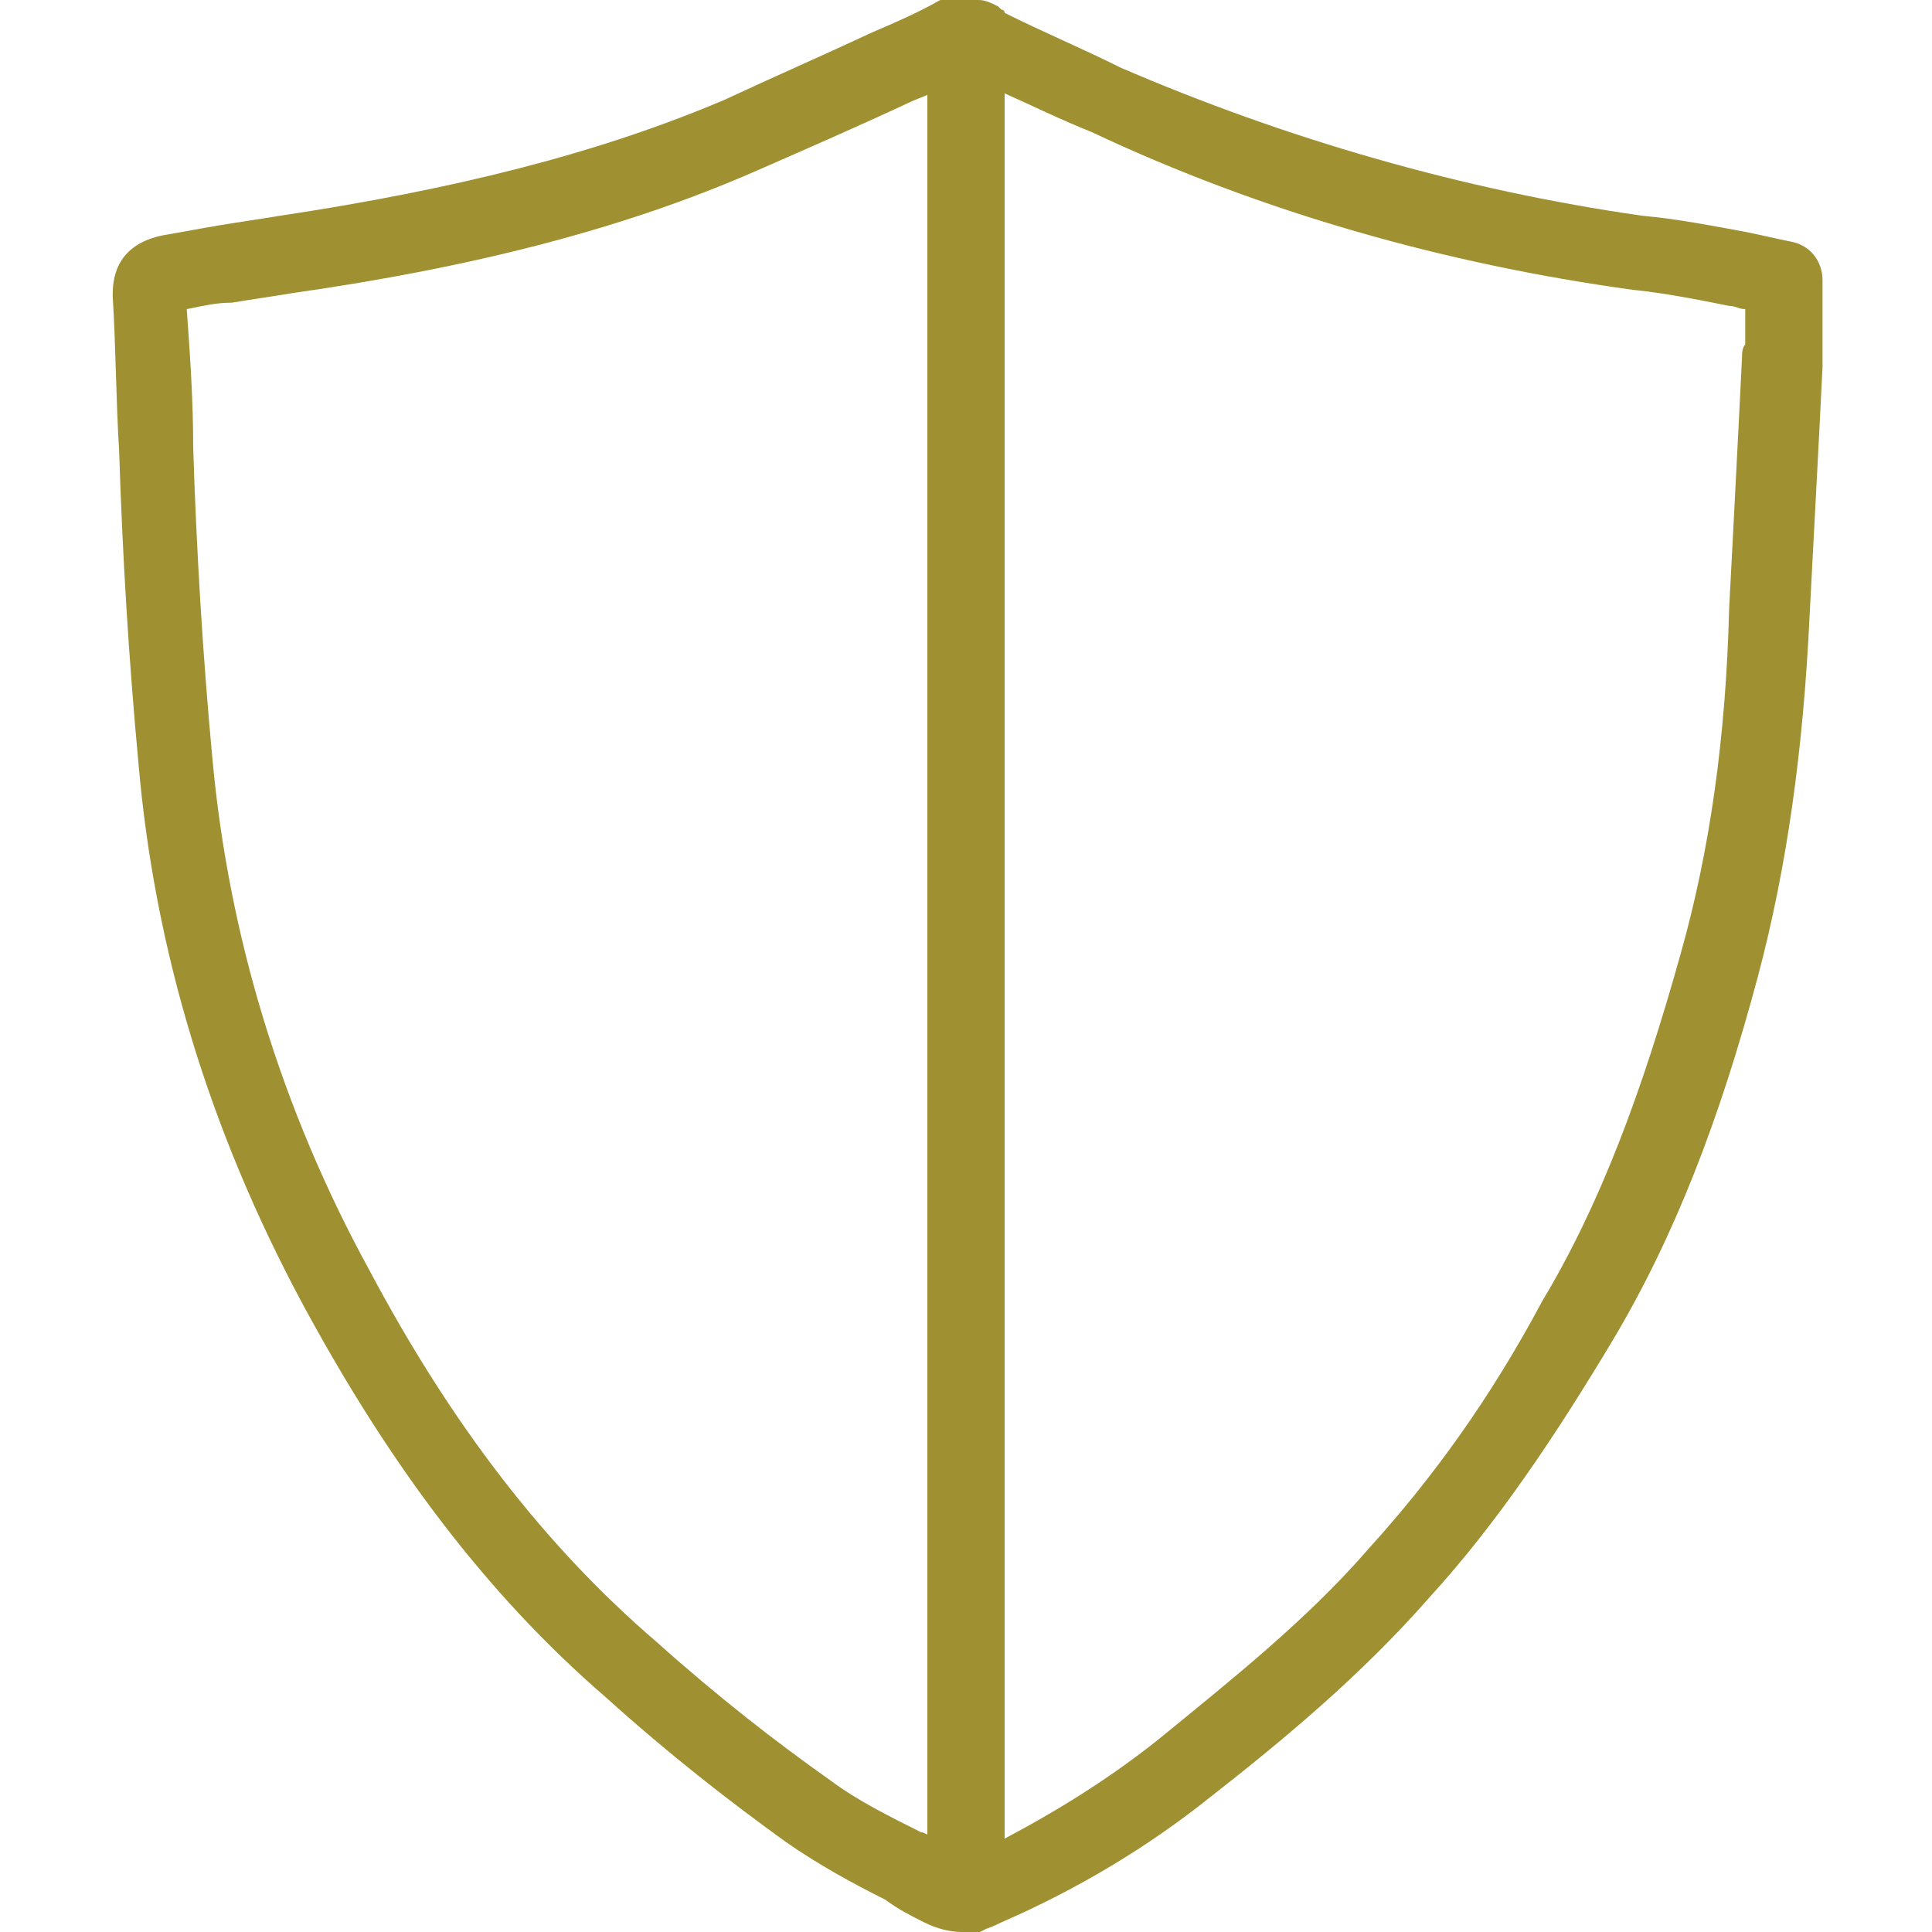 <?xml version="1.0" encoding="UTF-8"?>
<svg id="a" xmlns="http://www.w3.org/2000/svg" width="60" height="60" viewBox="0 0 60 60">
  <g id="b">
    <g>
      <path d="M29.9,60c-.4,0-.8-.1-1.2-.3-.4-.2-.8-.4-1.2-.7-1-.5-2.1-1.1-3.1-1.8-1.8-1.3-3.6-2.7-5.6-4.5-3.7-3.2-6.7-7.2-9.4-12.2-2.9-5.4-4.6-11-5.1-16.8-.3-3.2-.5-6.5-.6-9.7-.1-1.6-.1-3.2-.2-4.8,0-.4,0-1.6,1.6-1.9,.6-.1,1.1-.2,1.7-.3,.6-.1,1.3-.2,1.9-.3,5.3-.8,9.8-1.9,13.8-3.6,1.5-.7,3.1-1.4,4.6-2.1,.7-.3,1.4-.6,2.1-1h.8c.6,0,1.2,.5,1.2,1.2V58.9c0,.6-.5,1.1-1.1,1.2q-.1-.1-.2-.1ZM5.8,9.6c.1,1.4,.2,2.8,.2,4.3,.1,3.2,.3,6.5,.6,9.7,.5,5.4,2.1,10.8,4.9,15.9,2.5,4.7,5.4,8.5,8.9,11.5,1.9,1.7,3.7,3.1,5.4,4.3,.8,.6,1.8,1.1,2.8,1.6,.1,0,.2,.1,.3,.1V2.9c-.2,.1-.5,.2-.7,.3-1.5,.7-3.1,1.4-4.7,2.1-4.1,1.8-8.8,3-14.4,3.8-.6,.1-1.3,.2-1.9,.3-.5,0-.9,.1-1.4,.2Z" fill="#9f9032" />
      <path d="M30,60c-.3,0-.6-.1-.8-.3-.2-.2-.4-.5-.4-.9V1.2c0-.7,.6-1.2,1.2-1.2h.4c.2,0,.4,.1,.6,.2l.1,.1s.1,0,.1,.1c1.2,.6,2.4,1.1,3.6,1.7,5.1,2.2,10.6,3.8,16.2,4.6,1.1,.1,2.1,.3,3.2,.5,.5,.1,.9,.2,1.4,.3,.6,.1,1,.6,1,1.2v2.7l-.1,2-.3,5.7c-.2,4.2-.7,7.8-1.6,11.2-1.2,4.5-2.6,8.1-4.5,11.3-1.8,3-3.6,5.7-5.7,8-2.1,2.4-4.5,4.4-6.8,6.2-2,1.6-4.2,2.9-6.5,3.9-.4,.2-.7,.3-1.1,.3,.1,0,0,0,0,0ZM31.2,2.9V57.1c1.7-.9,3.3-1.9,4.8-3.1,2.2-1.8,4.6-3.7,6.5-5.9,2-2.2,3.8-4.7,5.4-7.7,1.8-3,3.1-6.5,4.3-10.8,.9-3.2,1.4-6.7,1.5-10.7,.1-1.9,.2-3.8,.3-5.8l.1-2c0-.1,0-.3,.1-.4h0v-1.1c-.2,0-.3-.1-.5-.1-1-.2-2-.4-3-.5h0c-5.8-.8-11.5-2.4-16.8-4.9-1-.4-1.8-.8-2.7-1.2Z" fill="#9f9032" />
    </g>
  </g>
</svg>